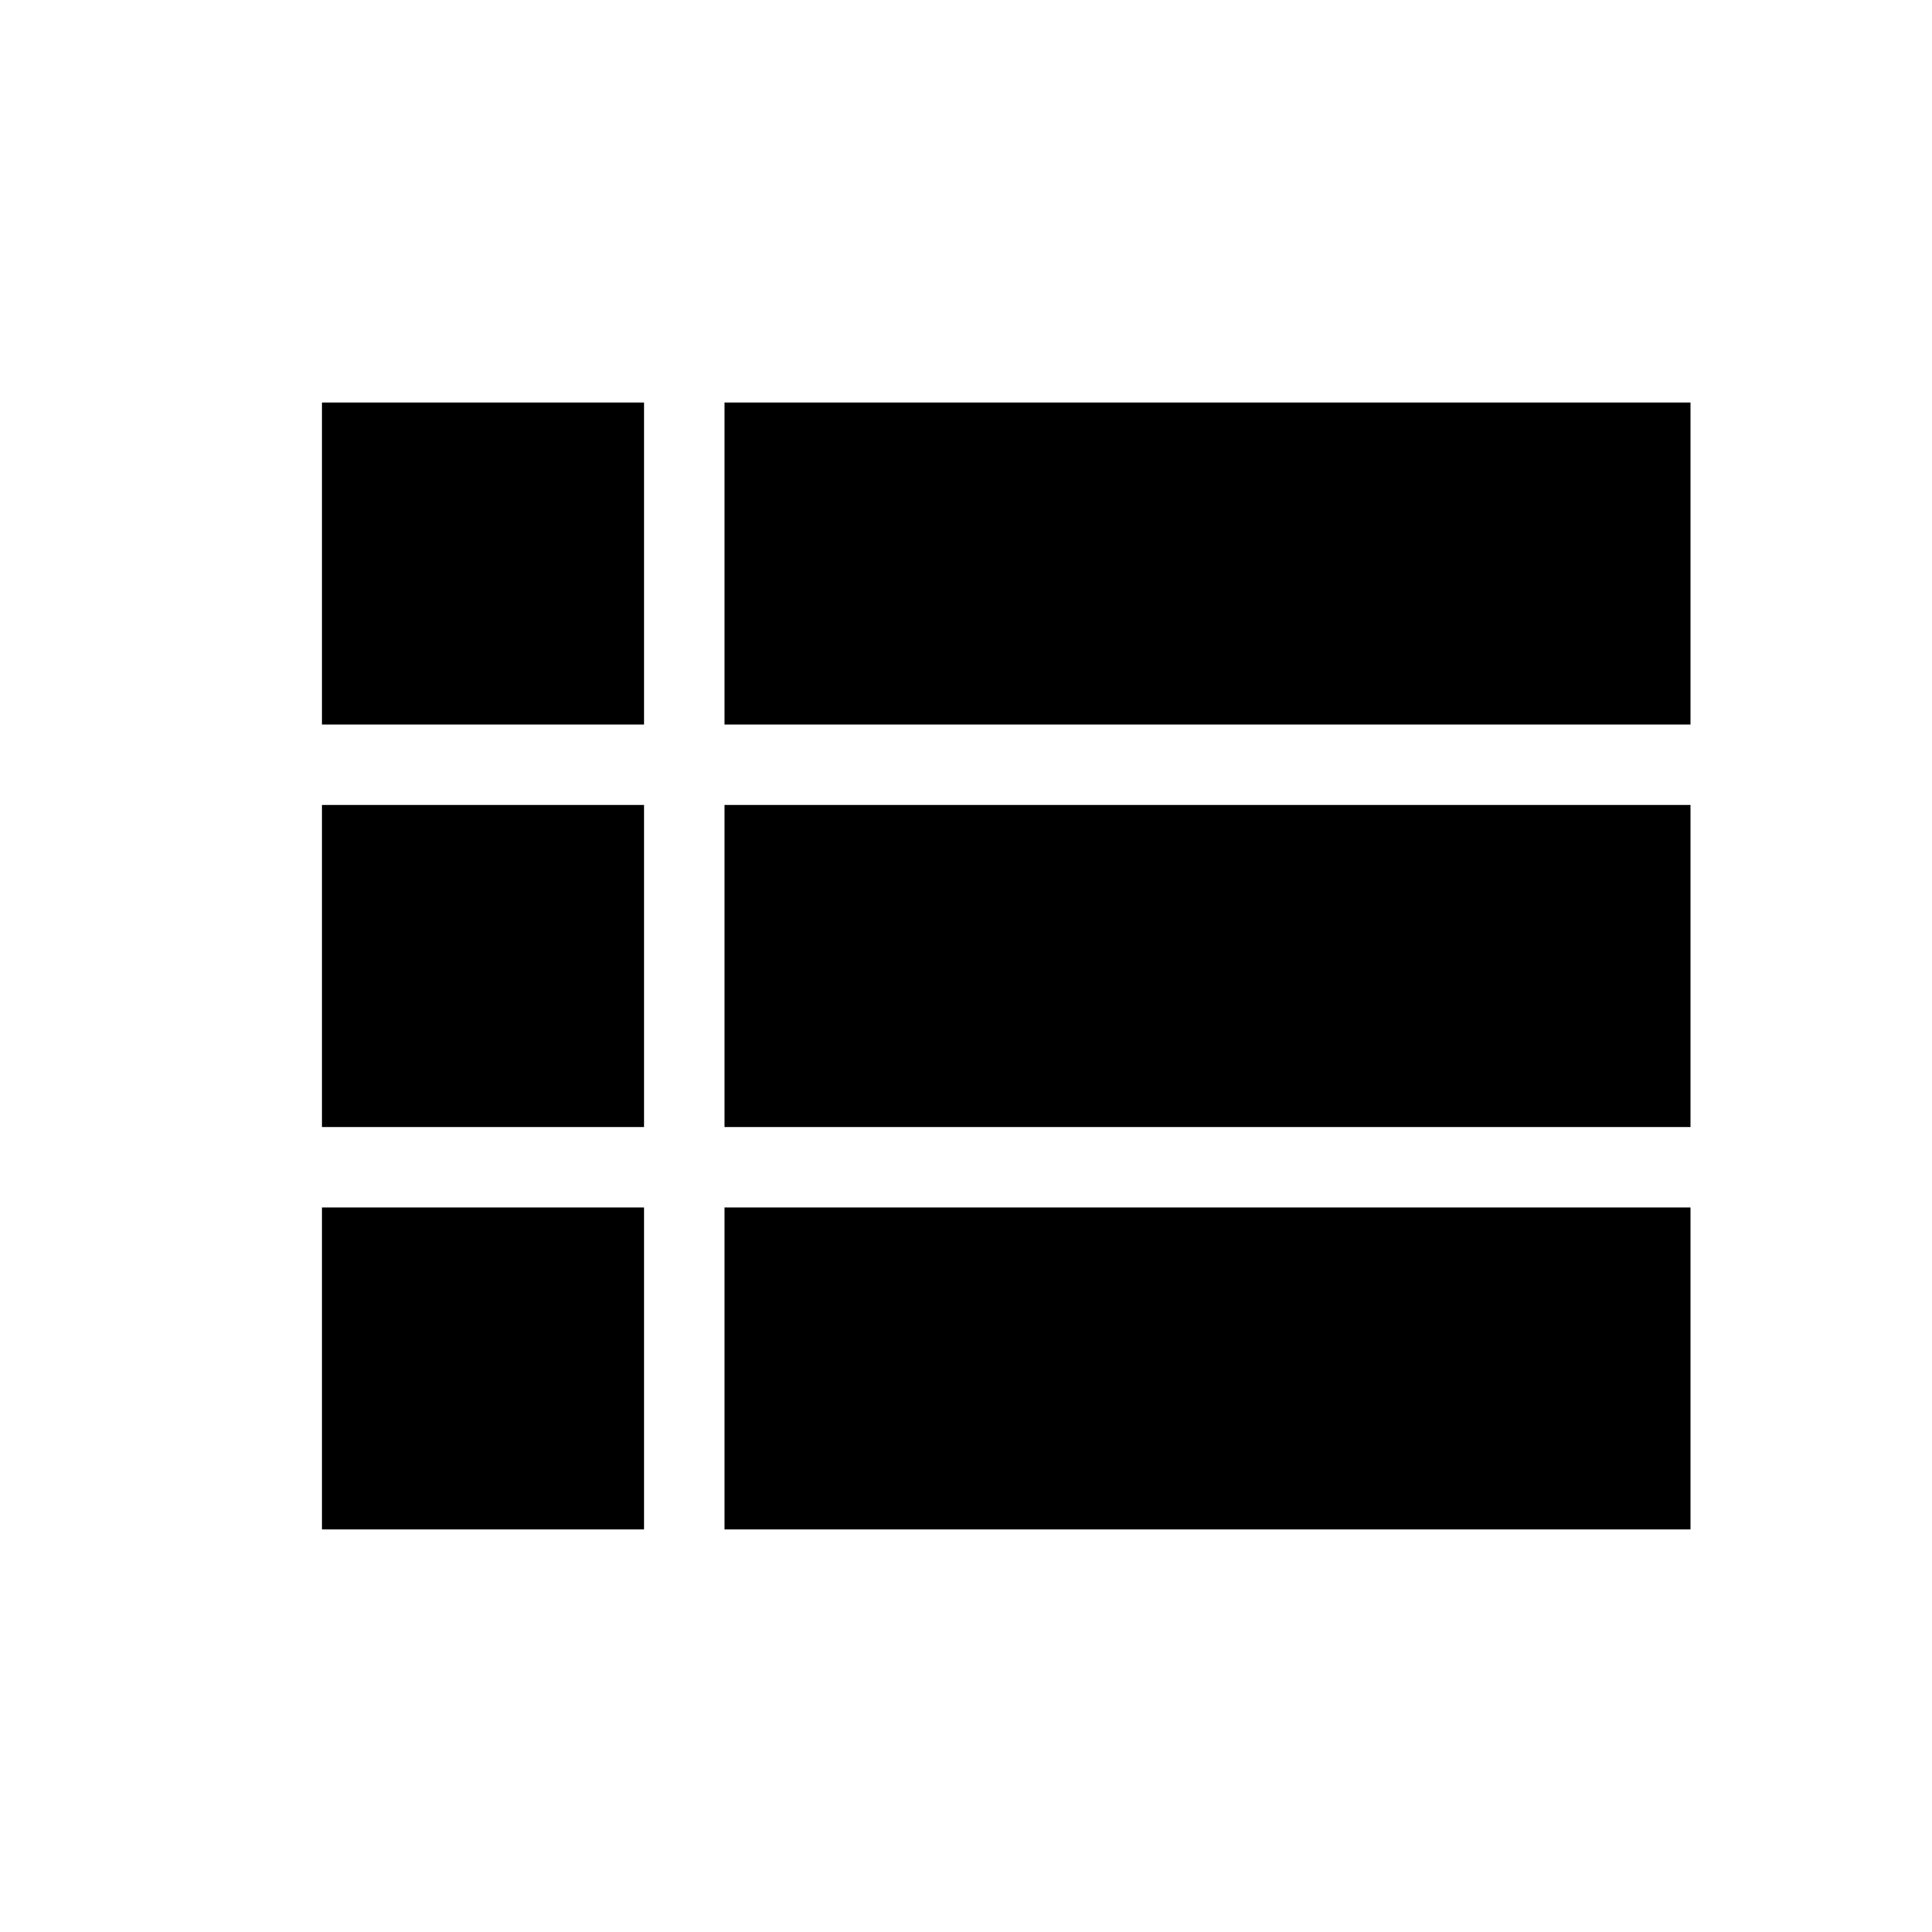 <svg width="1.5em" height="1.5em" viewBox="0 0 24 24" data-id="list" data-name="AdaptableIcon" aria-hidden="true" style="vertical-align:middle;fill:currentColor" class="ab-Icon ab-Icon--list"><path d="M4 14h4v-4H4v4zm0 5h4v-4H4v4zM4 9h4V5H4v4zm5 5h12v-4H9v4zm0 5h12v-4H9v4zM9 5v4h12V5H9z"></path></svg>